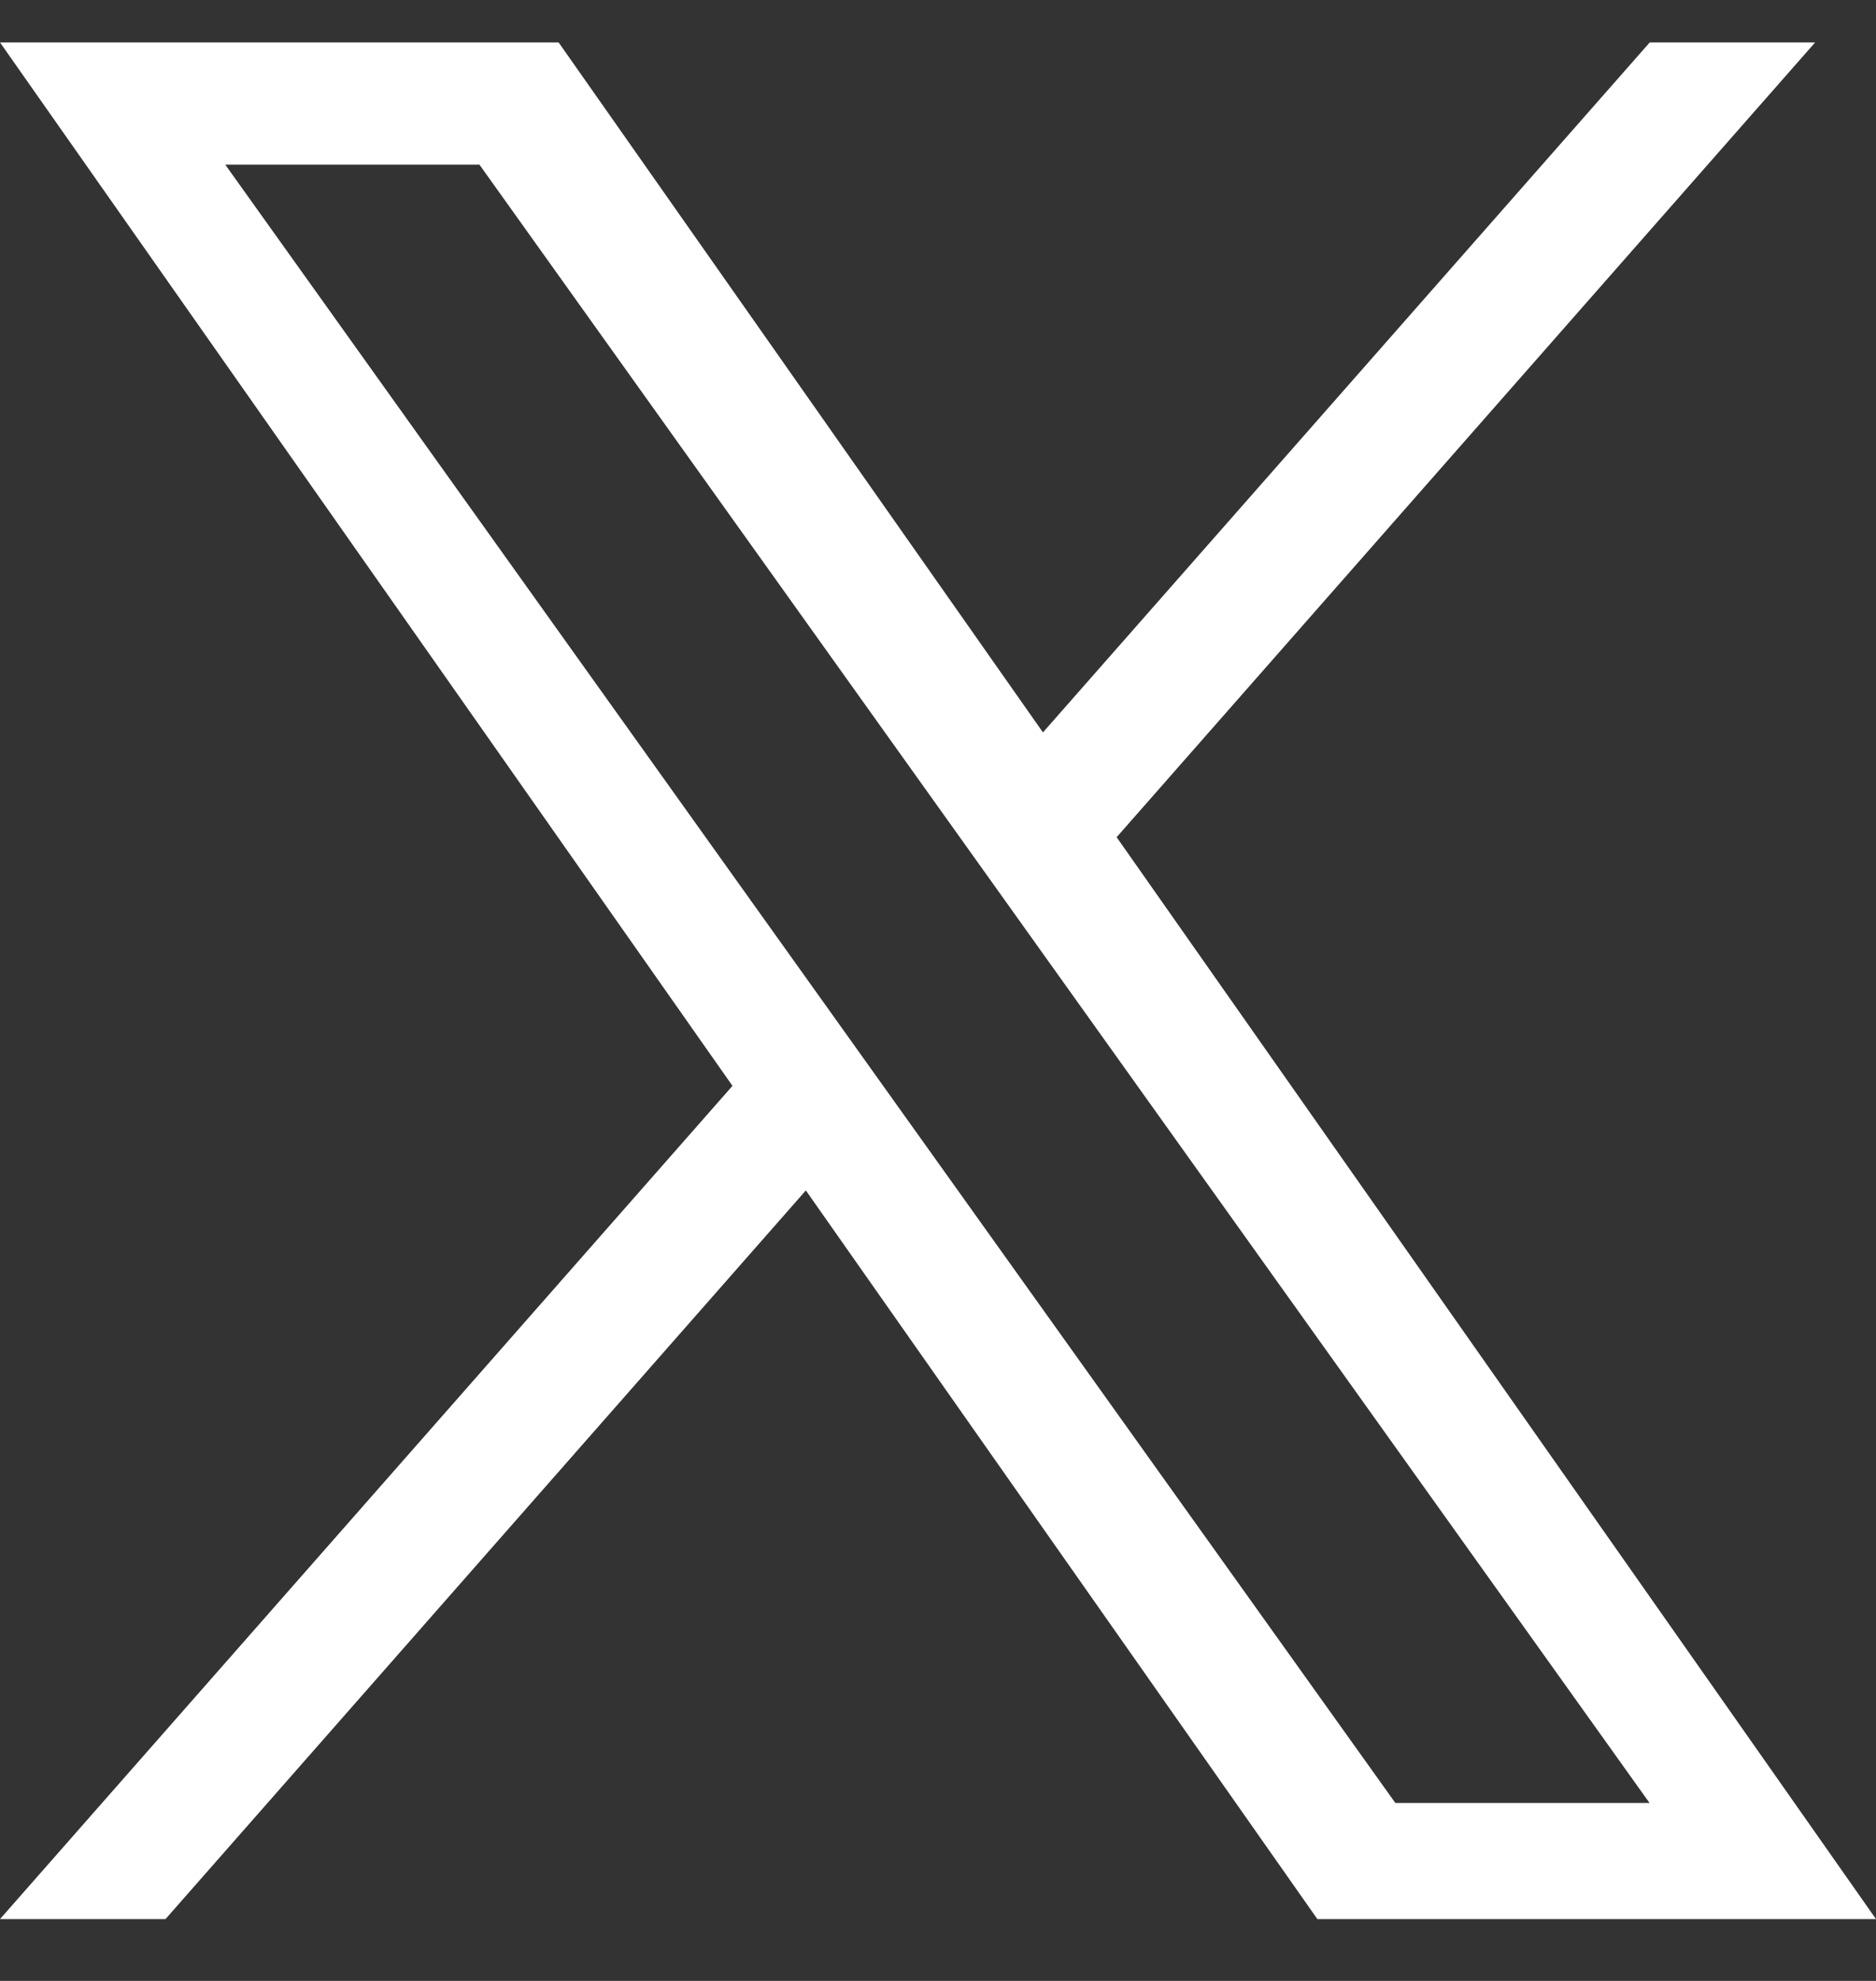 <svg width="18" height="19" viewBox="0 0 18 19" fill="none" xmlns="http://www.w3.org/2000/svg">
<rect x="0" y="0" width="18" height="19" fill="#333333" stroke="none"/>
<path d="M10.714 8.03L17.416 0.407H15.829L10.007 7.025L5.36 0.407H0L7.028 10.415L0 18.407H1.588L7.732 11.418L12.64 18.407H18M2.161 1.579H4.6L15.827 17.293H13.388" fill="white"/>
</svg>
